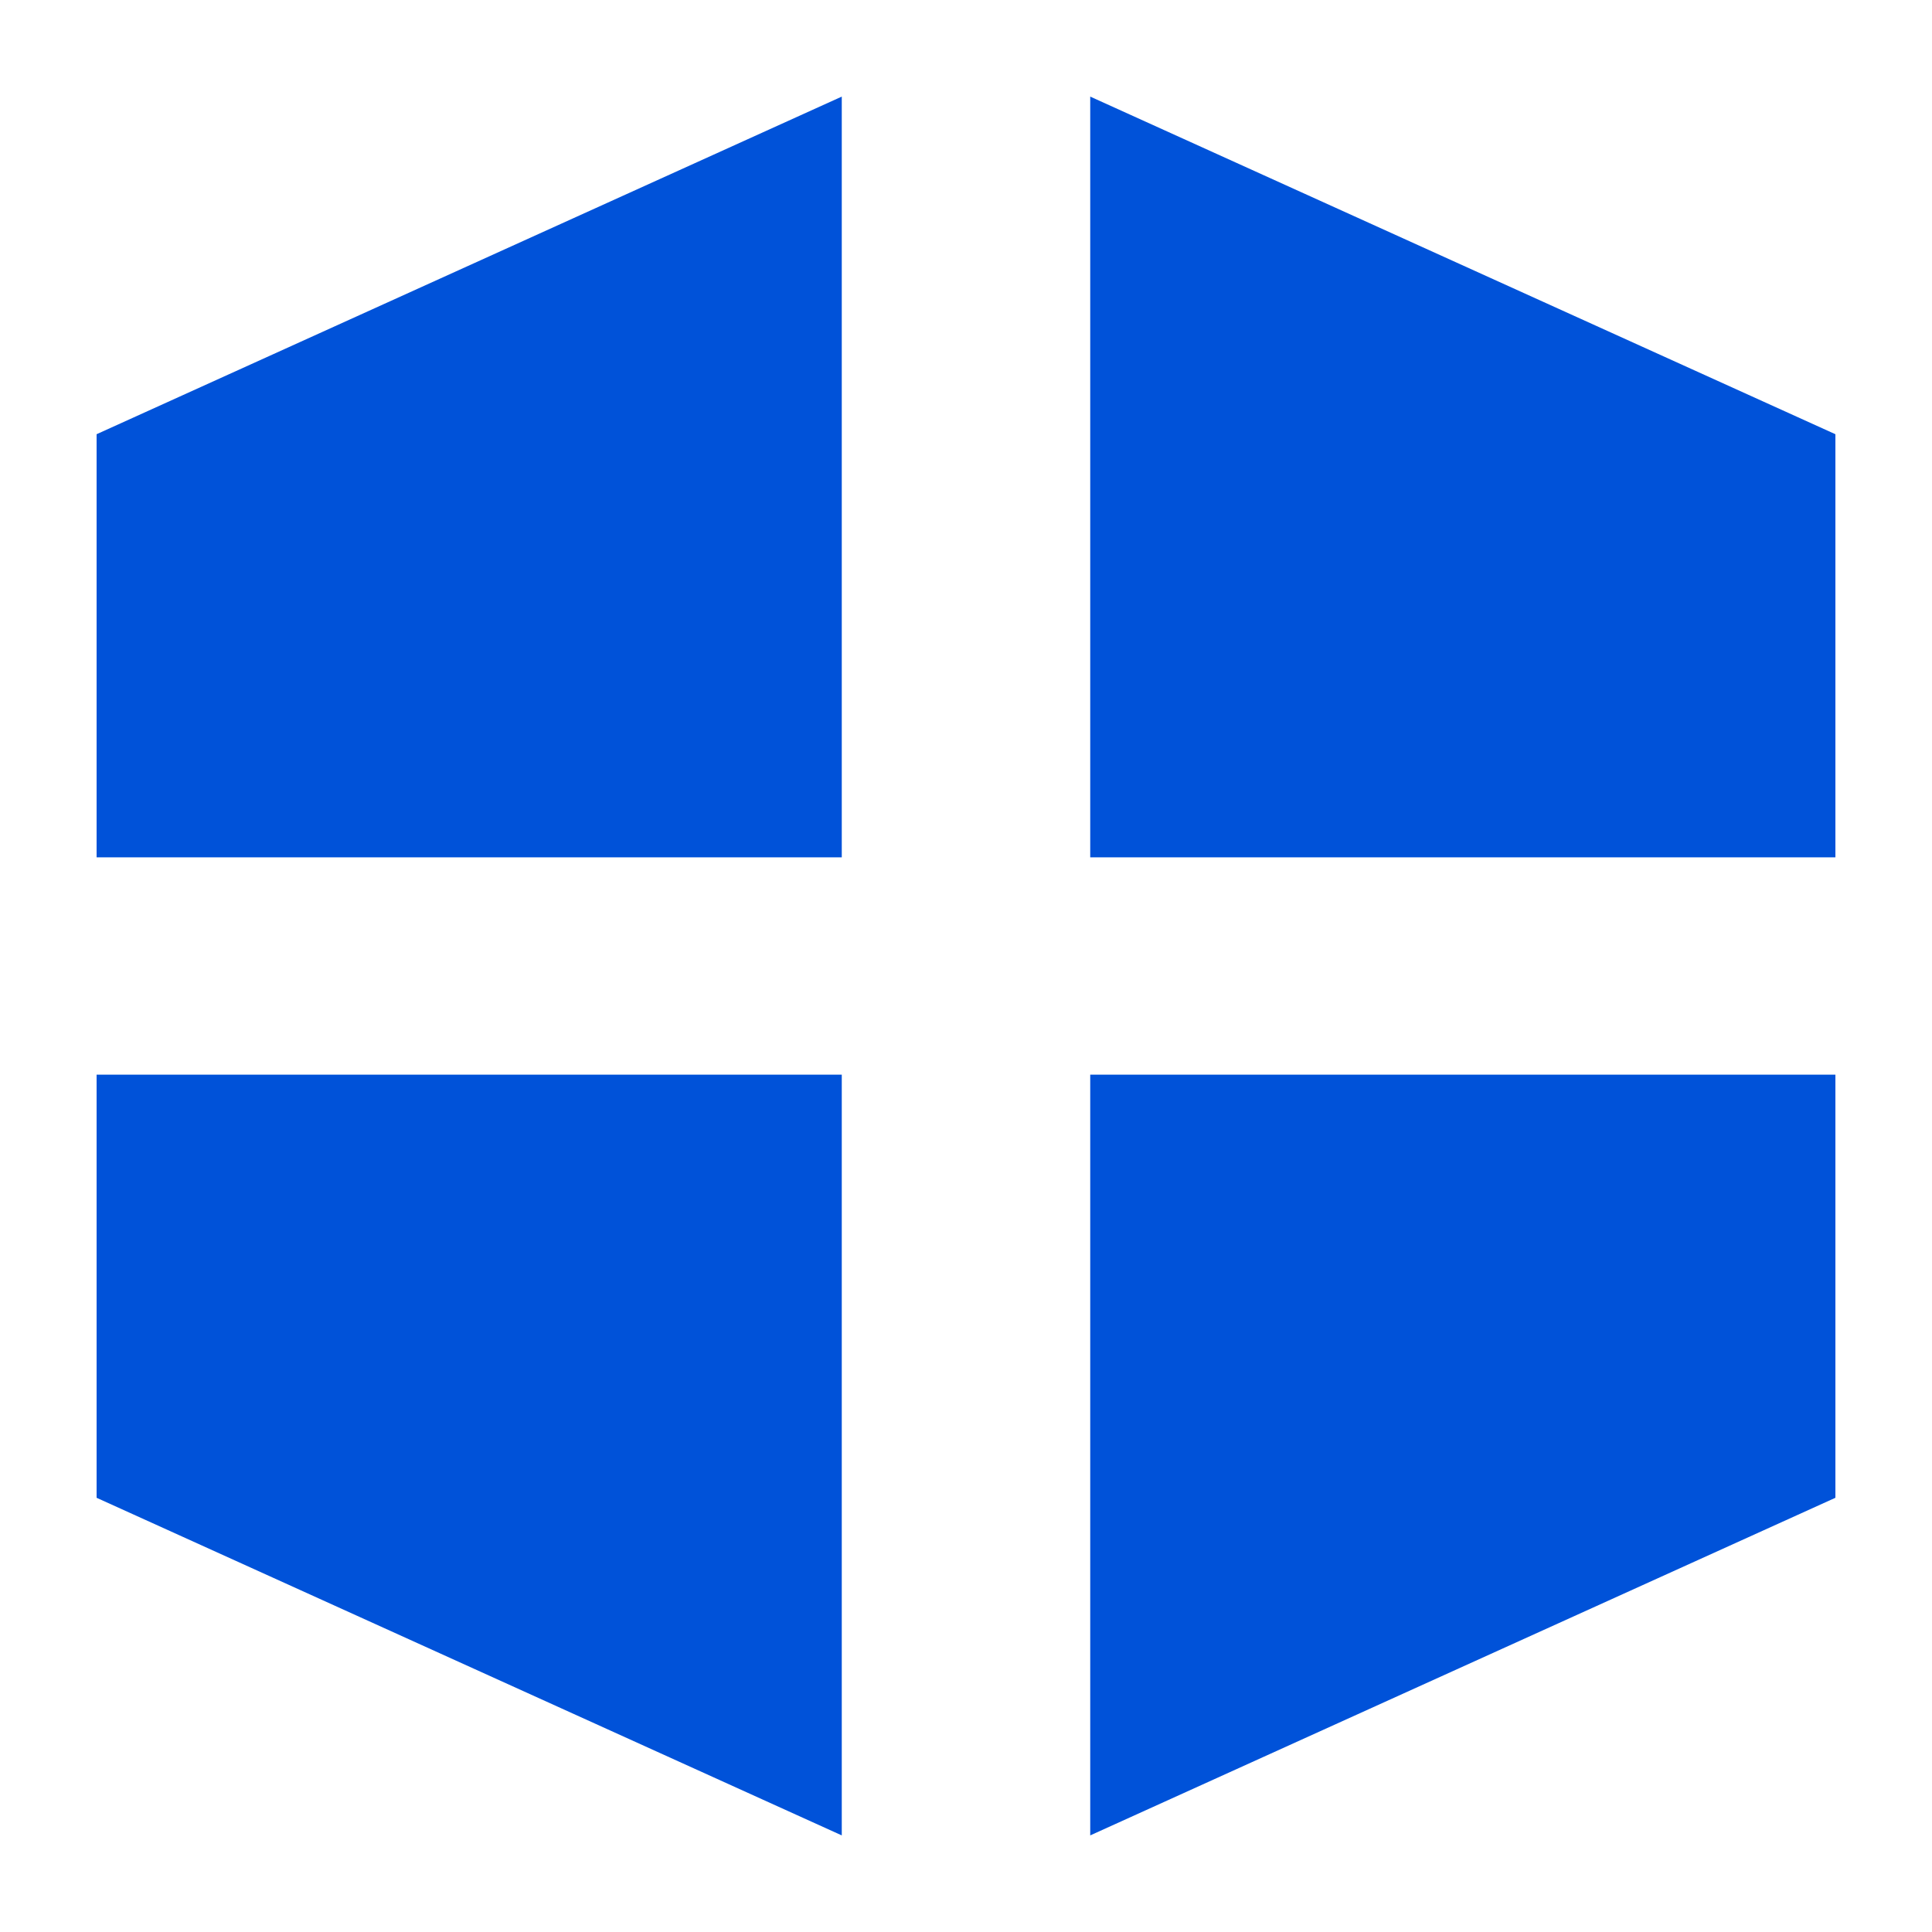 <svg width="20" height="20" viewBox="0 0 20 20" fill="none" xmlns="http://www.w3.org/2000/svg">
<rect width="20" height="20" fill="white"/>
<path d="M8.714 11.125V19L1 15.505V11.125H8.714ZM19 11.125V15.505L11.286 19V11.125H19ZM8.714 1V8.875H1V4.495L8.714 1ZM11.286 1L19 4.495V8.875H11.286V1Z" fill="#0052D9"/>
</svg>
